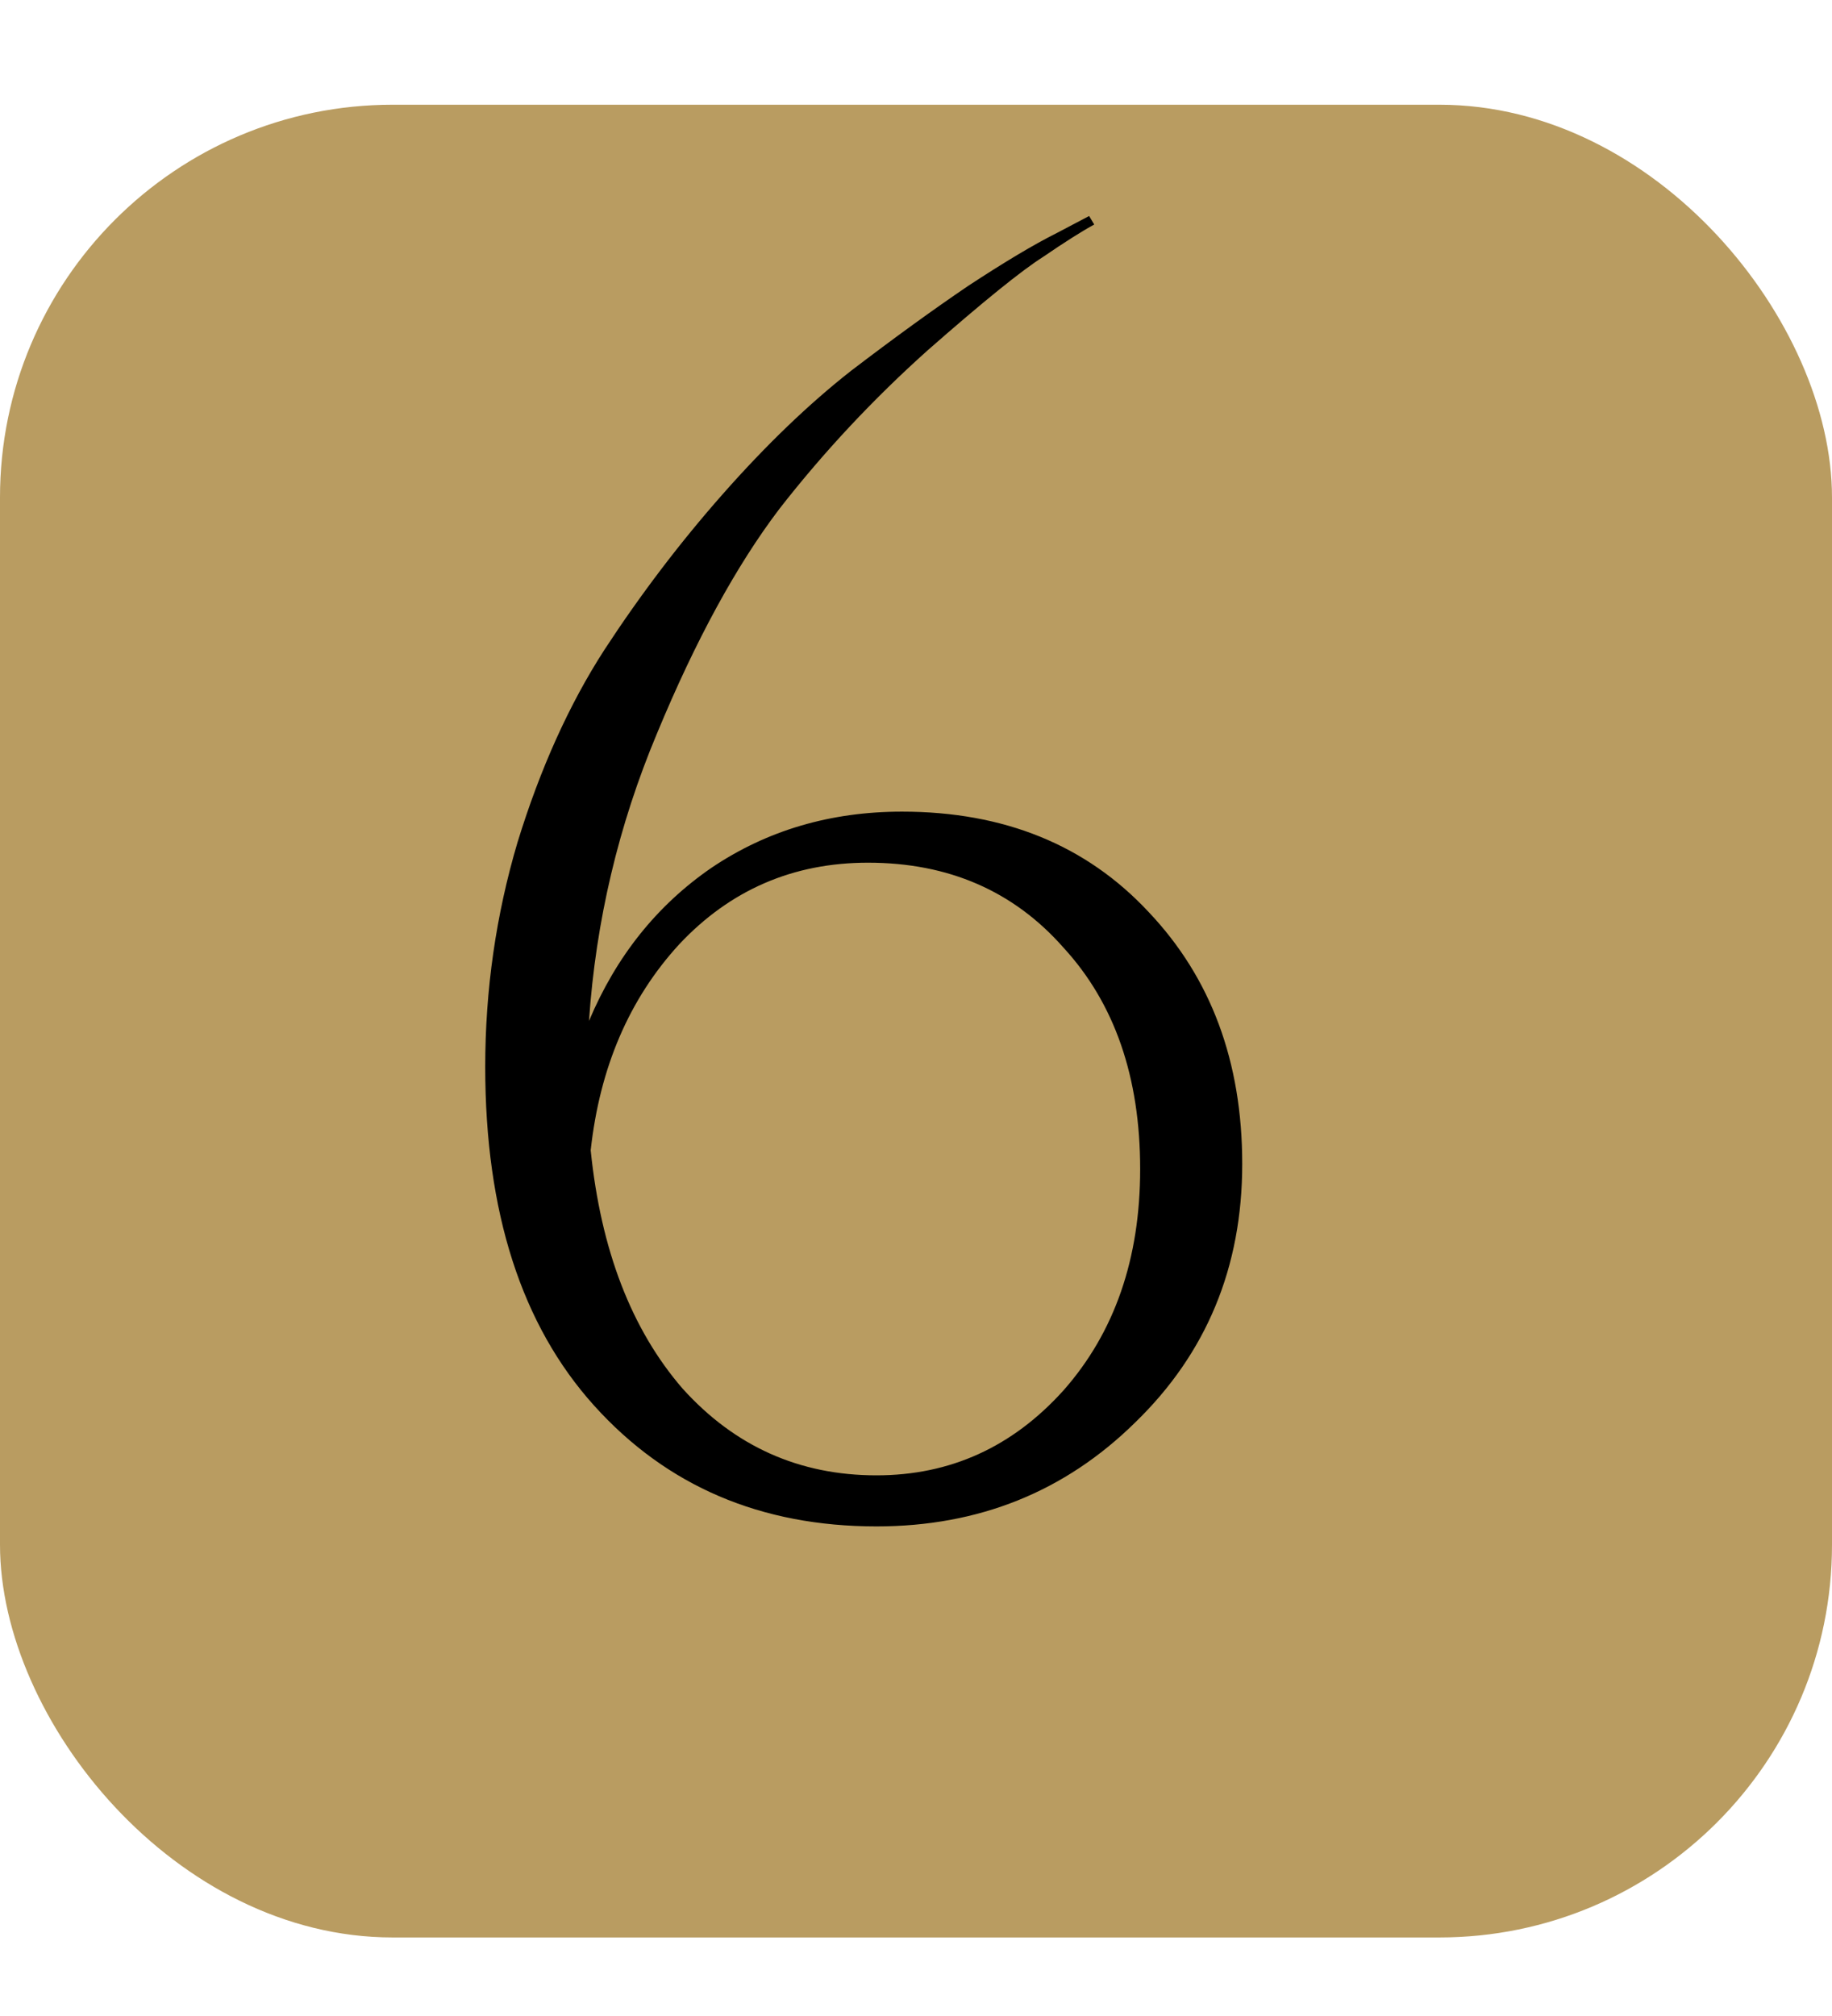 <?xml version="1.0" encoding="UTF-8"?> <svg xmlns="http://www.w3.org/2000/svg" width="70" height="77" viewBox="0 0 70 77" fill="none"><g filter="url(#filter0_ii_801_595)" data-figma-bg-blur-radius="10"><rect width="70" height="70" rx="15" fill="#B99C61"></rect></g><path d="M41.81 8.575C41.333 8.835 40.683 9.247 39.86 9.81C39.037 10.33 37.563 11.522 35.44 13.385C33.36 15.248 31.475 17.263 29.785 19.43C28.138 21.597 26.578 24.457 25.105 28.01C23.632 31.52 22.765 35.182 22.505 38.995C23.545 36.525 25.105 34.575 27.185 33.145C29.308 31.715 31.735 31 34.465 31C38.365 31 41.507 32.278 43.89 34.835C46.273 37.348 47.465 40.555 47.465 44.455C47.465 48.398 46.1 51.692 43.37 54.335C40.683 56.978 37.39 58.3 33.49 58.3C29.07 58.3 25.473 56.762 22.7 53.685C19.927 50.608 18.54 46.297 18.54 40.75C18.54 37.803 18.952 34.943 19.775 32.17C20.642 29.353 21.747 26.905 23.09 24.825C24.477 22.702 25.993 20.708 27.64 18.845C29.287 16.982 30.912 15.422 32.515 14.165C34.162 12.908 35.657 11.825 37 10.915C38.387 10.005 39.513 9.333 40.38 8.9L41.615 8.25L41.81 8.575ZM33.165 32.95C30.305 32.95 27.9 33.99 25.95 36.07C24.043 38.15 22.917 40.772 22.57 43.935C22.96 47.748 24.13 50.782 26.08 53.035C28.073 55.245 30.543 56.35 33.49 56.35C36.307 56.35 38.69 55.267 40.64 53.1C42.59 50.89 43.565 48.073 43.565 44.65C43.565 41.14 42.59 38.323 40.64 36.2C38.733 34.033 36.242 32.95 33.165 32.95Z" fill="black"></path><defs><filter id="filter0_ii_801_595" x="-10" y="-10" width="90" height="90" filterUnits="userSpaceOnUse" color-interpolation-filters="sRGB"><feFlood flood-opacity="0" result="BackgroundImageFix"></feFlood><feBlend mode="normal" in="SourceGraphic" in2="BackgroundImageFix" result="shape"></feBlend><feColorMatrix in="SourceAlpha" type="matrix" values="0 0 0 0 0 0 0 0 0 0 0 0 0 0 0 0 0 0 127 0" result="hardAlpha"></feColorMatrix><feOffset></feOffset><feGaussianBlur stdDeviation="34"></feGaussianBlur><feComposite in2="hardAlpha" operator="arithmetic" k2="-1" k3="1"></feComposite><feColorMatrix type="matrix" values="0 0 0 0 1 0 0 0 0 0.992 0 0 0 0 0.992 0 0 0 0.05 0"></feColorMatrix><feBlend mode="normal" in2="shape" result="effect1_innerShadow_801_595"></feBlend><feColorMatrix in="SourceAlpha" type="matrix" values="0 0 0 0 0 0 0 0 0 0 0 0 0 0 0 0 0 0 127 0" result="hardAlpha"></feColorMatrix><feOffset dy="4"></feOffset><feGaussianBlur stdDeviation="2"></feGaussianBlur><feComposite in2="hardAlpha" operator="arithmetic" k2="-1" k3="1"></feComposite><feColorMatrix type="matrix" values="0 0 0 0 1 0 0 0 0 1 0 0 0 0 1 0 0 0 0.15 0"></feColorMatrix><feBlend mode="normal" in2="effect1_innerShadow_801_595" result="effect2_innerShadow_801_595"></feBlend></filter><clipPath id="bgblur_0_801_595_clip_path" transform="translate(10 10)"><rect width="70" height="70" rx="15"></rect></clipPath></defs></svg> 